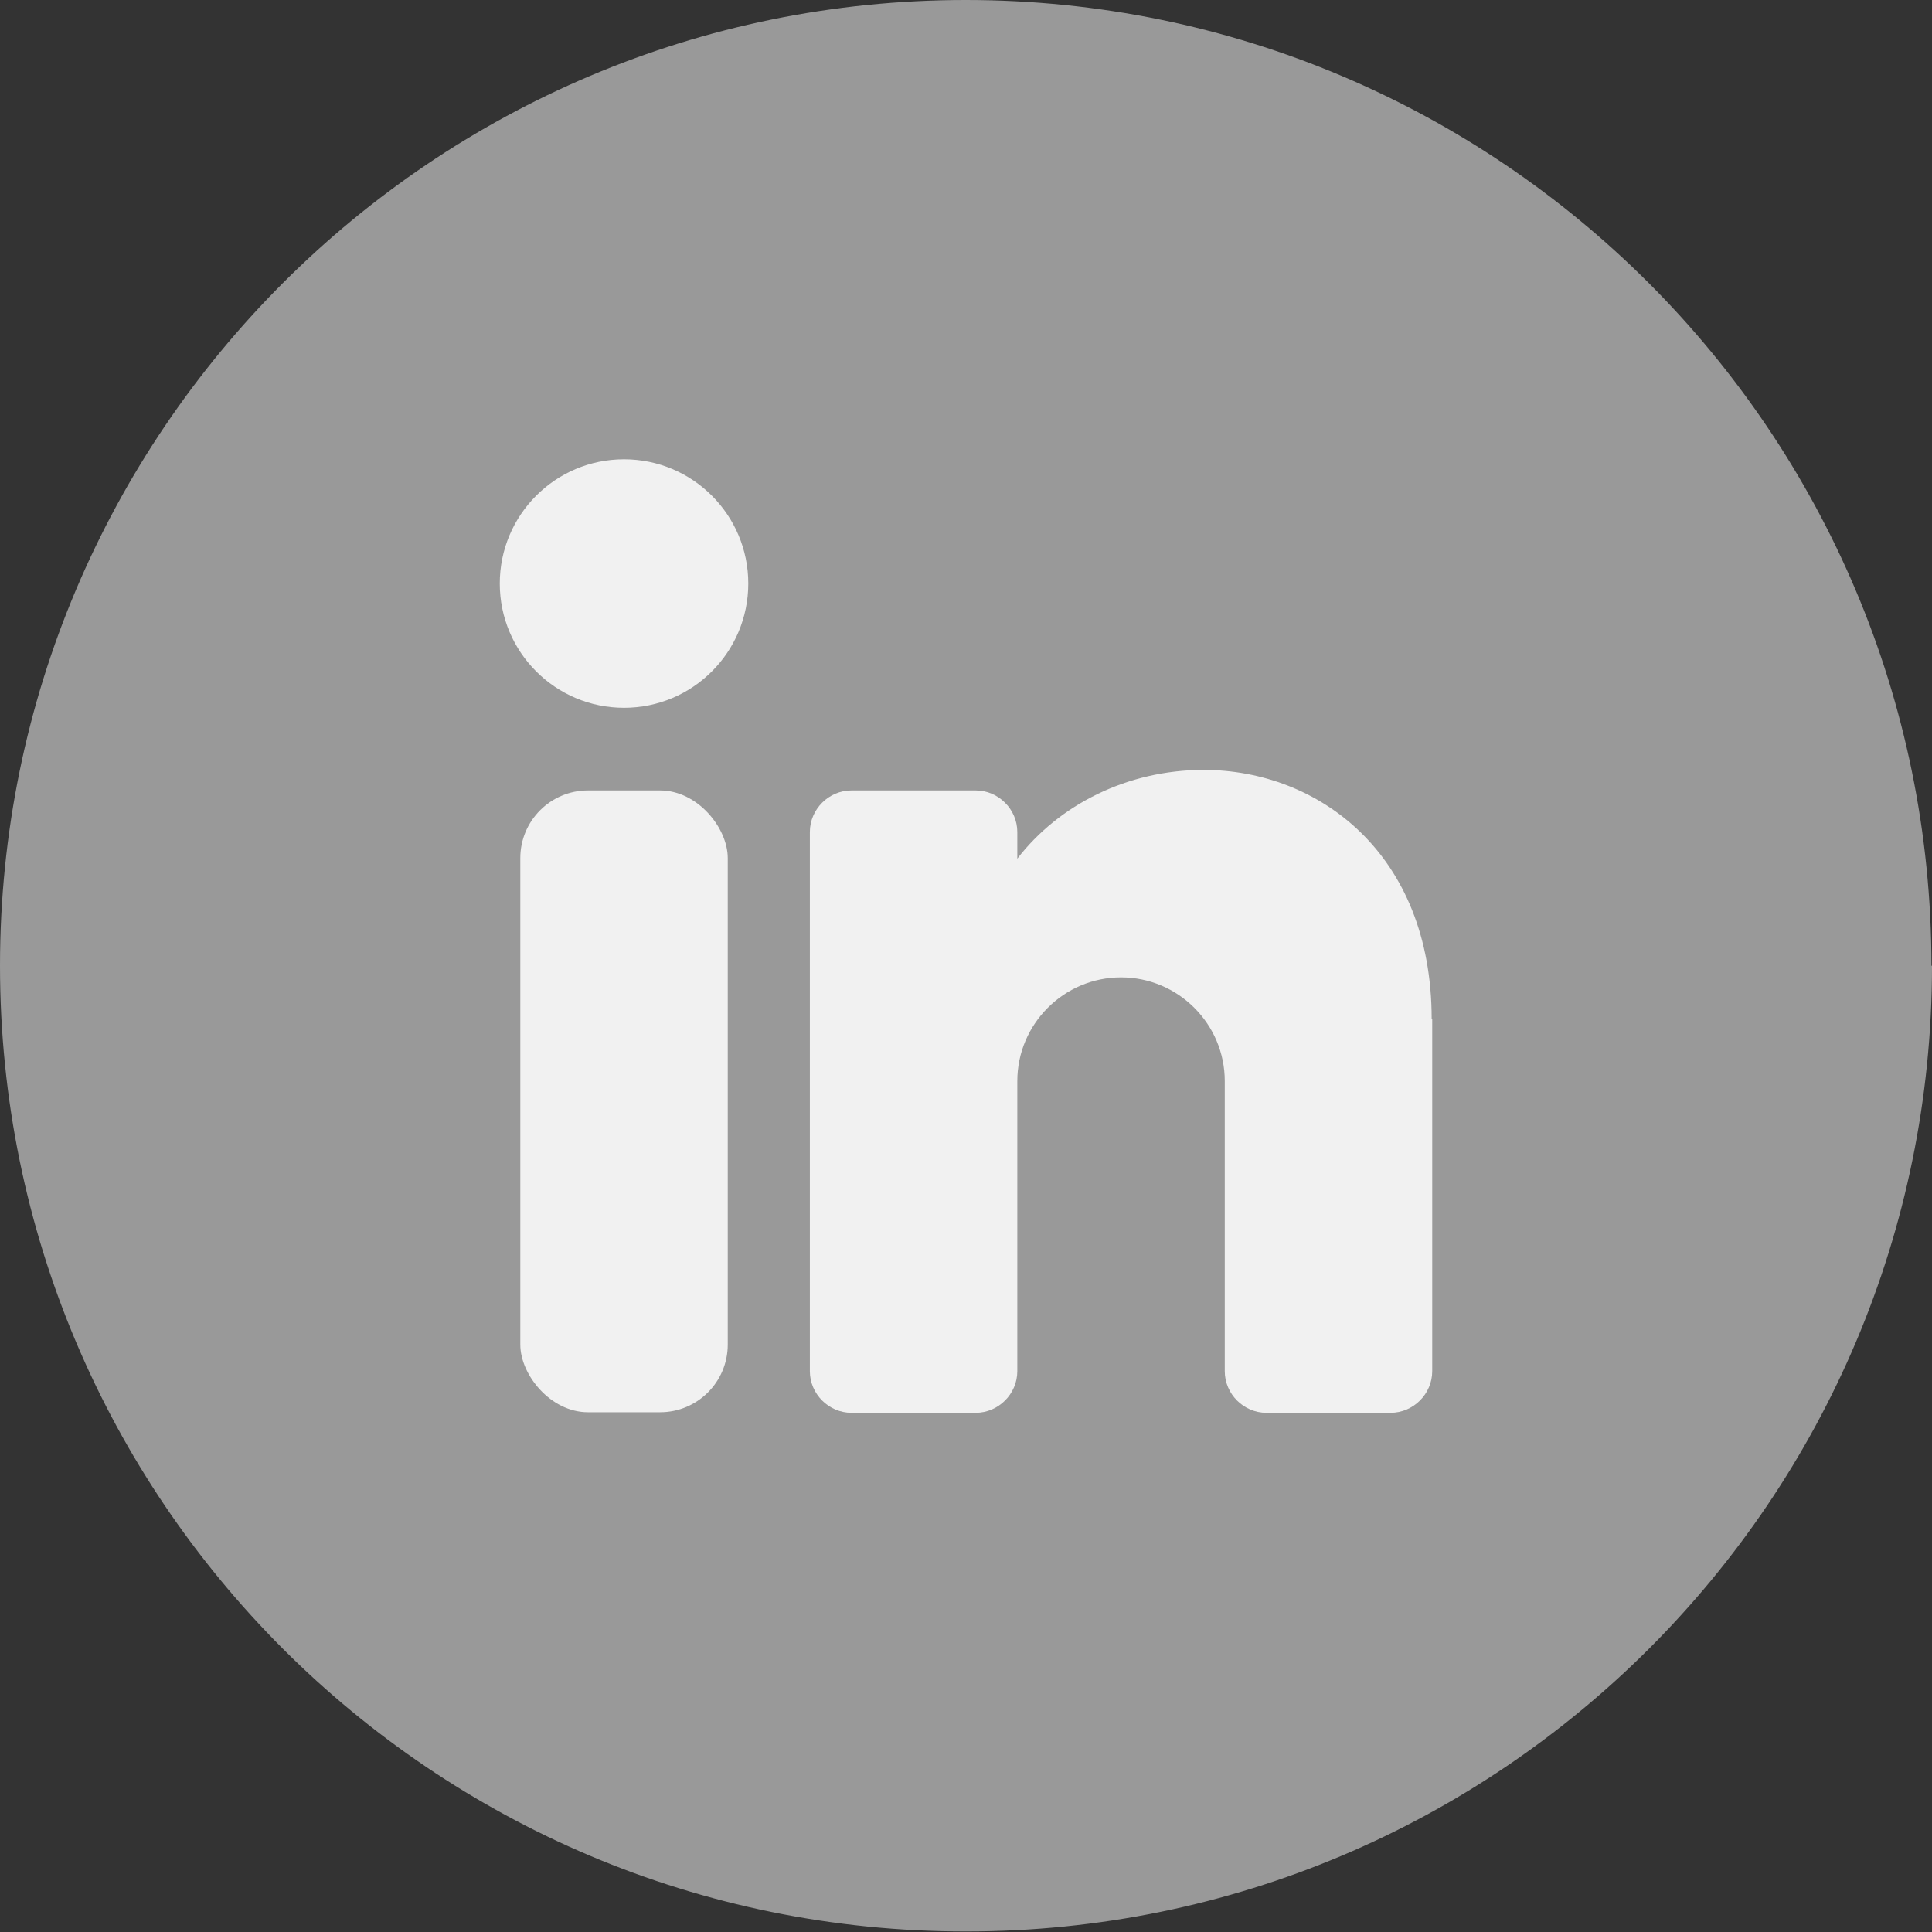 <?xml version="1.0" encoding="UTF-8"?>
<svg id="Layer_2" xmlns="http://www.w3.org/2000/svg" viewBox="0 0 34.83 34.83">
  <rect x="0" y="0" width="34.83" height="34.83" fill="#333333" stroke="none"/>
  <defs>
    <style>
      .cls-1 {
        fill: #999;
      }

      .cls-2 {
        fill: #f1f1f1;
      }
    </style>
  </defs>
  <g id="Layer_1-2" data-name="Layer_1">
    <g>
      <path class="cls-1" d="M34.83,17.41c0,9.62-7.8,17.41-17.41,17.41h0C7.8,34.83,0,27.03,0,17.41h0C0,7.8,7.8,0,17.41,0h0c9.62,0,17.41,7.8,17.41,17.41h0Z"/>
      <g>
        <circle class="cls-2" cx="11.25" cy="10.52" r="2.24"/>
        <rect class="cls-2" x="9.38" y="14.25" width="3.74" height="11.21" rx="1.22" ry="1.22"/>
        <path class="cls-2" d="M25.82,18.37v6.35c0,.41-.34.75-.75.75h-2.24c-.41,0-.75-.34-.75-.75v-5.23c0-1.03-.84-1.87-1.87-1.87s-1.87.84-1.87,1.87v5.23c0,.41-.34.75-.75.75h-2.24c-.41,0-.75-.34-.75-.75v-9.72c0-.41.34-.75.75-.75h2.24c.41,0,.75.34.75.75v.48c.75-.97,1.98-1.6,3.36-1.6,2.06,0,4.11,1.5,4.11,4.49Z"/>
      </g>
    </g>
  </g>
</svg>